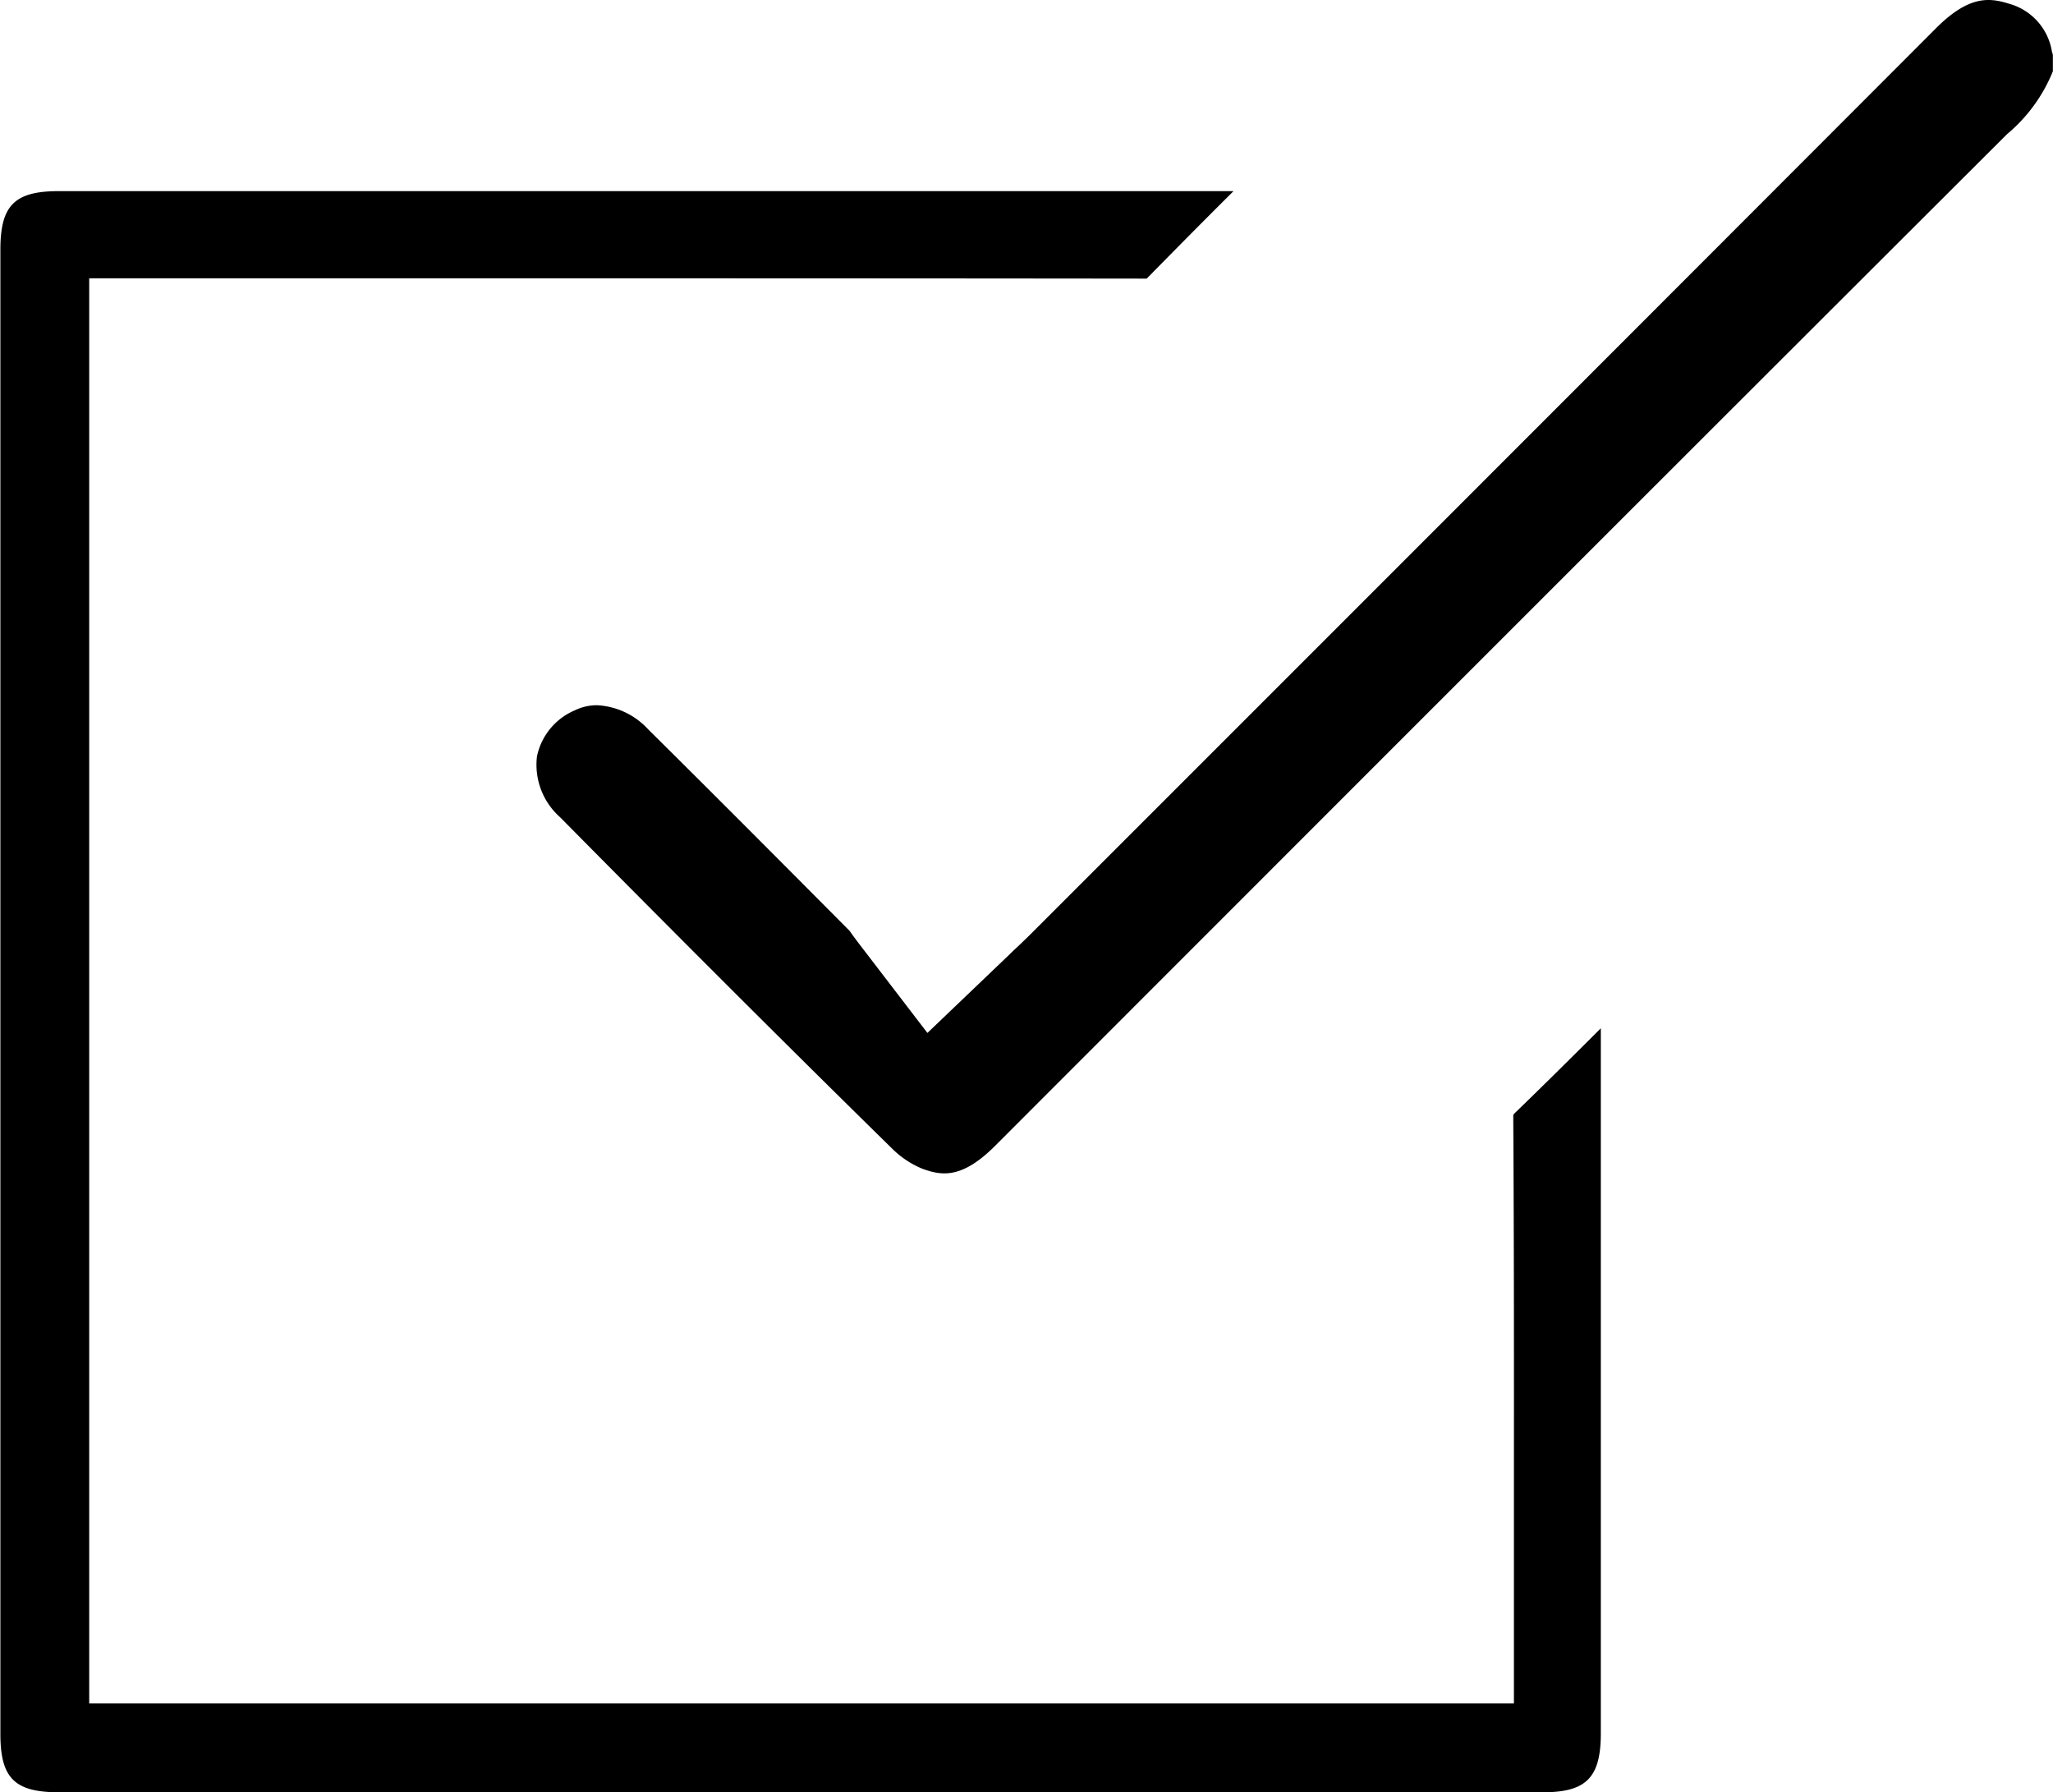 <svg xmlns="http://www.w3.org/2000/svg" width="31.99" height="27.924" viewBox="0 0 31.99 27.924">
  <g id="Grupo_4029" data-name="Grupo 4029" transform="translate(-349 -2524)">
    <path id="Trazado_244" data-name="Trazado 244" d="M-4660.612,288.963c-.3-.094-.62-.136-1.136.38q-5.783,5.791-11.572,11.579l-2.524,2.524c-.068.068-.137.134-.222.215-.039.035-.079.074-.125.119l-1.275,1.219-1.073-1.4c-.042-.055-.08-.107-.115-.156l-.024-.034-.319-.321c-.921-.926-1.875-1.884-2.818-2.817a1.161,1.161,0,0,0-.8-.378.786.786,0,0,0-.348.081,1,1,0,0,0-.587.717,1.092,1.092,0,0,0,.359.946c1.984,2.006,3.627,3.646,5.172,5.161a1.453,1.453,0,0,0,.479.319c.3.107.611.16,1.134-.364l.931-.932c4.859-4.861,9.883-9.888,14.832-14.826a2.493,2.493,0,0,0,.714-.979v-.251c0-.017-.009-.034-.014-.052A.926.926,0,0,0-4660.612,288.963Z" transform="translate(5040.917 2235.095)"/>
    <path id="Trazado_245" data-name="Trazado 245" d="M-4796.117,370.988a.351.351,0,0,0-.043.047s0,.027,0,.09c.012,1.959.011,3.949.01,5.874q0,.926,0,1.852v1.354h-22.2V358h3.95c4.106,0,8.35,0,12.528.005.448-.456.9-.913,1.353-1.363h-18.306c-.687,0-.909.221-.909.909V380.68c0,.688.221.909.91.909h23.128c.677,0,.9-.232.9-.919q0-4.673,0-9.347v-1.638C-4795.231,370.12-4795.673,370.559-4796.117,370.988Z" transform="translate(5168.74 2170.336)"/>
  </g>
</svg>
